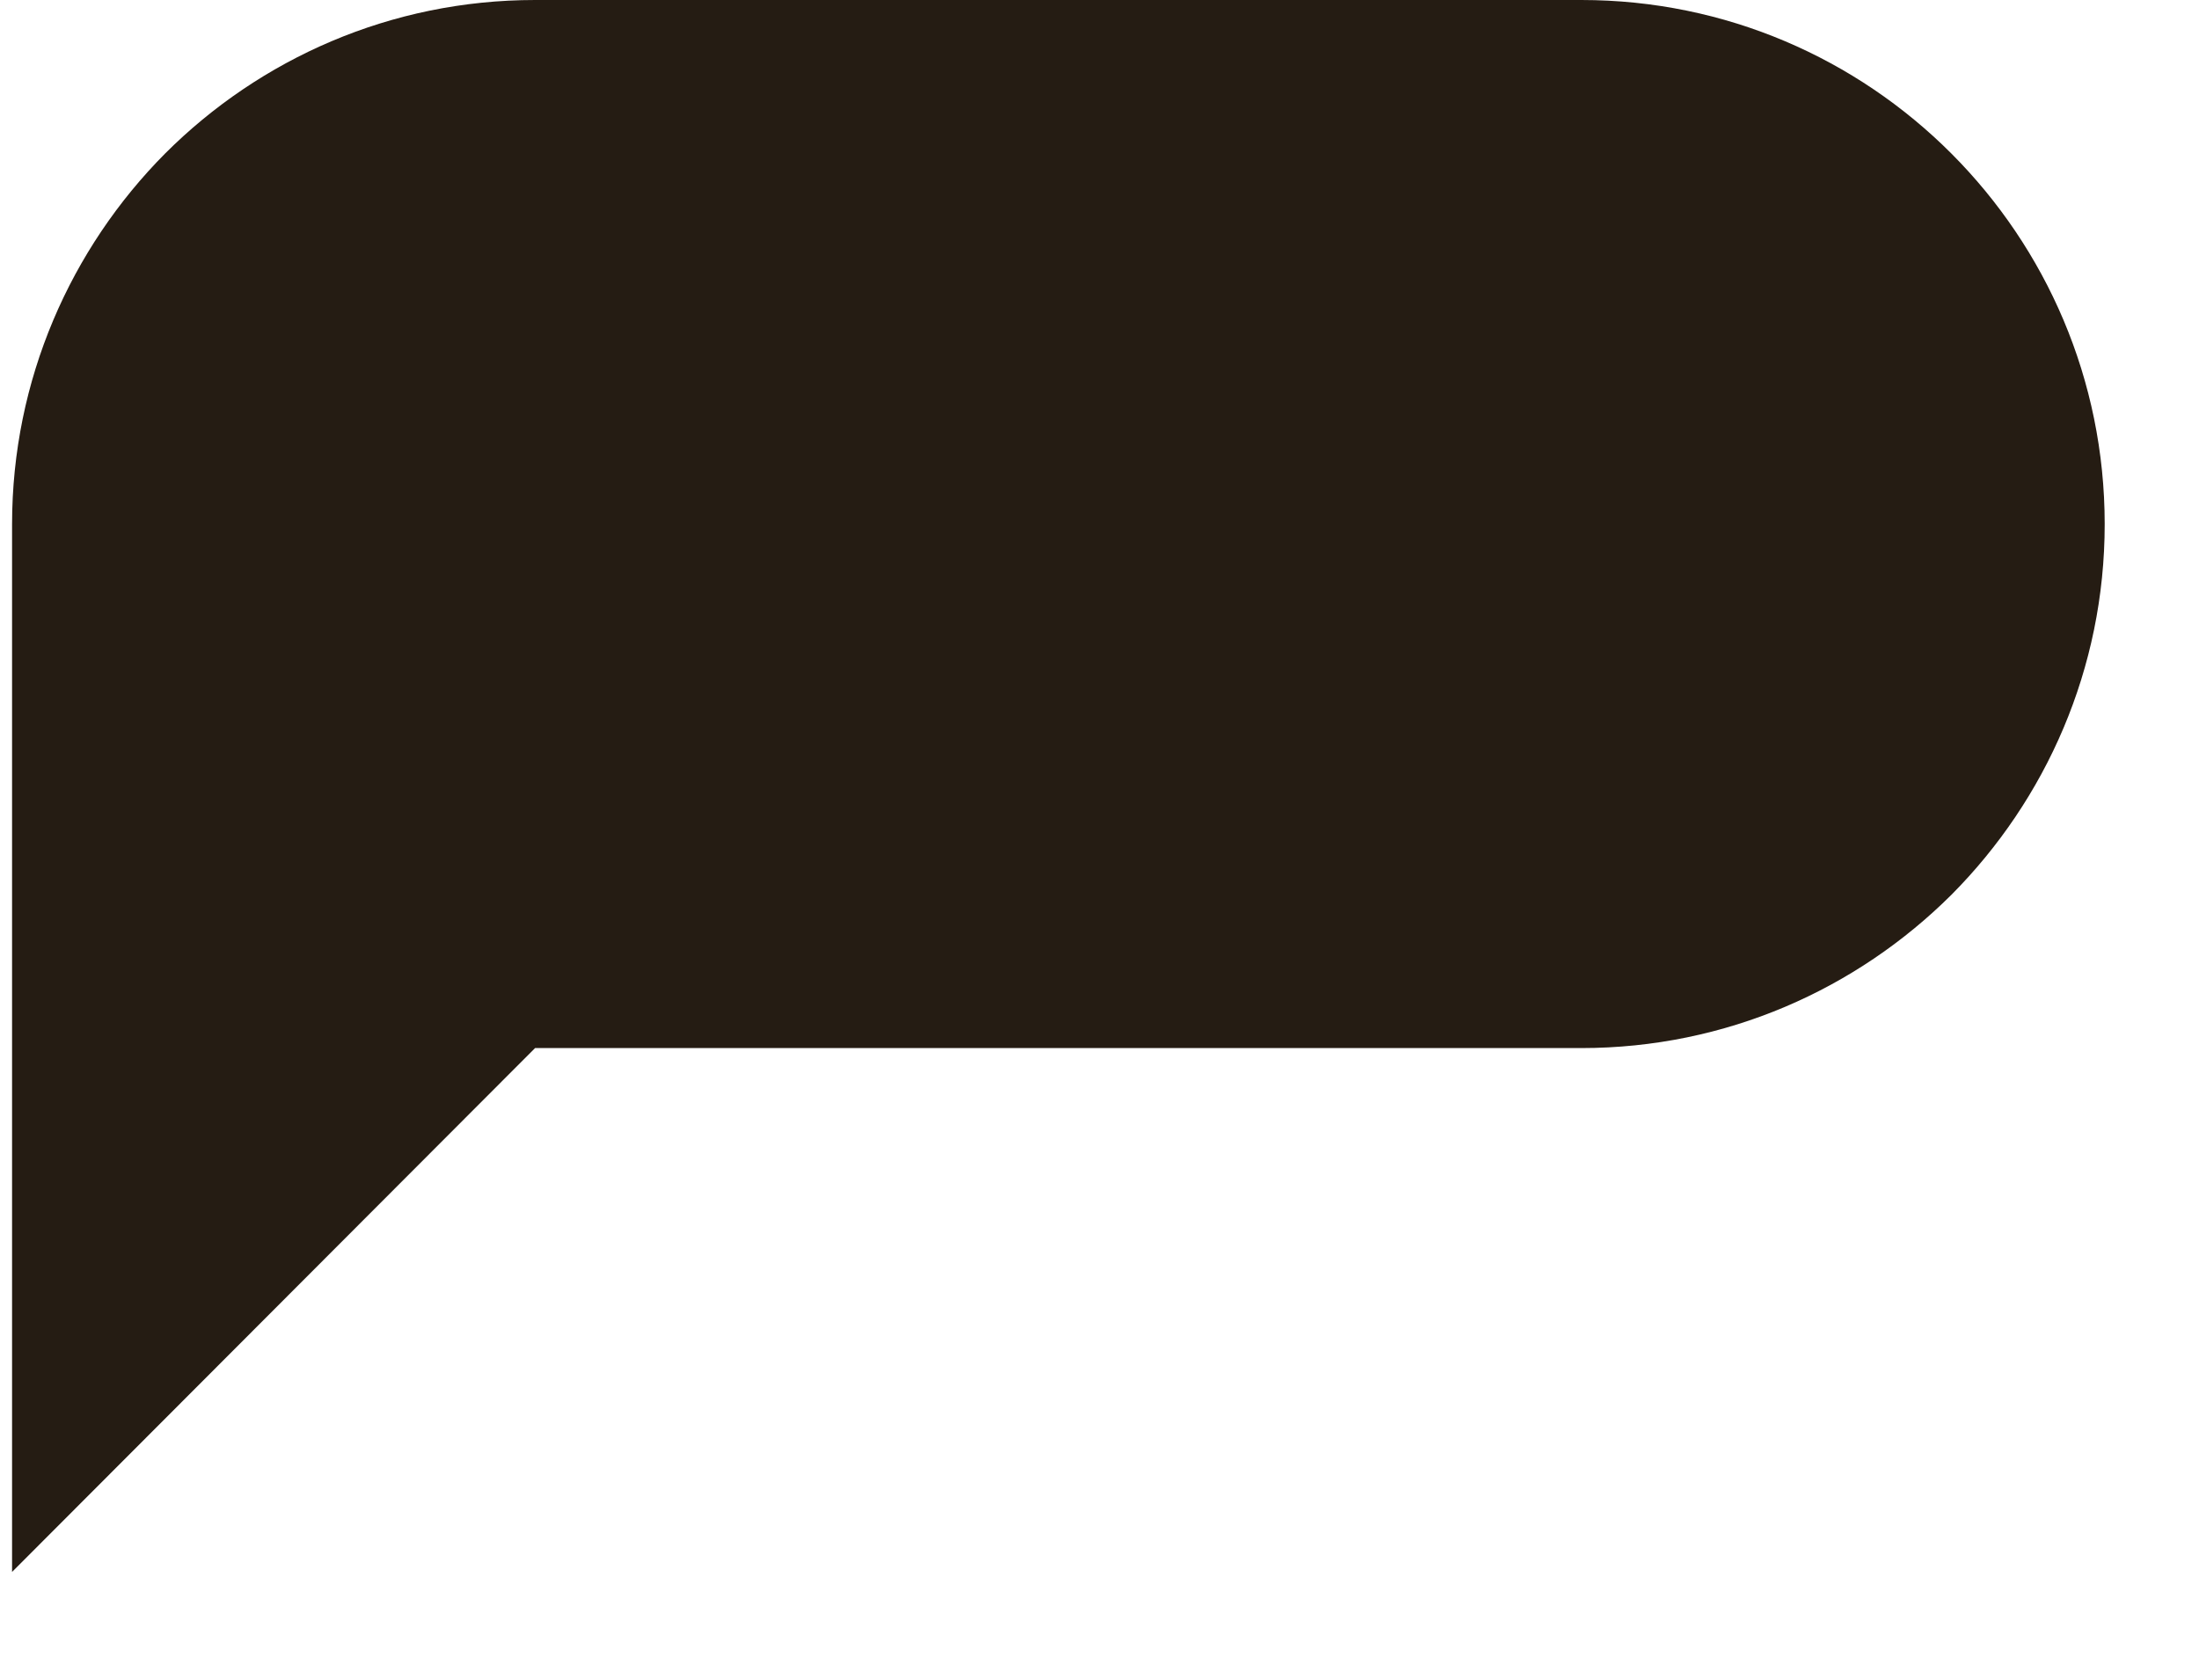 <?xml version="1.0" encoding="UTF-8"?>
<svg id="Layer_1" data-name="Layer 1" xmlns="http://www.w3.org/2000/svg" viewBox="0 0 178.61 136.44">
  <defs>
    <style>
      .cls-1 {
        fill: #251c13;
      }
    </style>
  </defs>
  <path class="cls-1" d="M170.95,42.58c0,11.74-4.77,22.37-12.44,30.09-7.71,7.68-18.32,12.46-30.07,12.46H43.46L.98,127.68V42.58c0-11.74,4.77-22.4,12.44-30.12C21.12,4.77,31.74,0,43.46,0h84.98c23.47,0,42.51,19.06,42.51,42.58Z"/>
</svg>